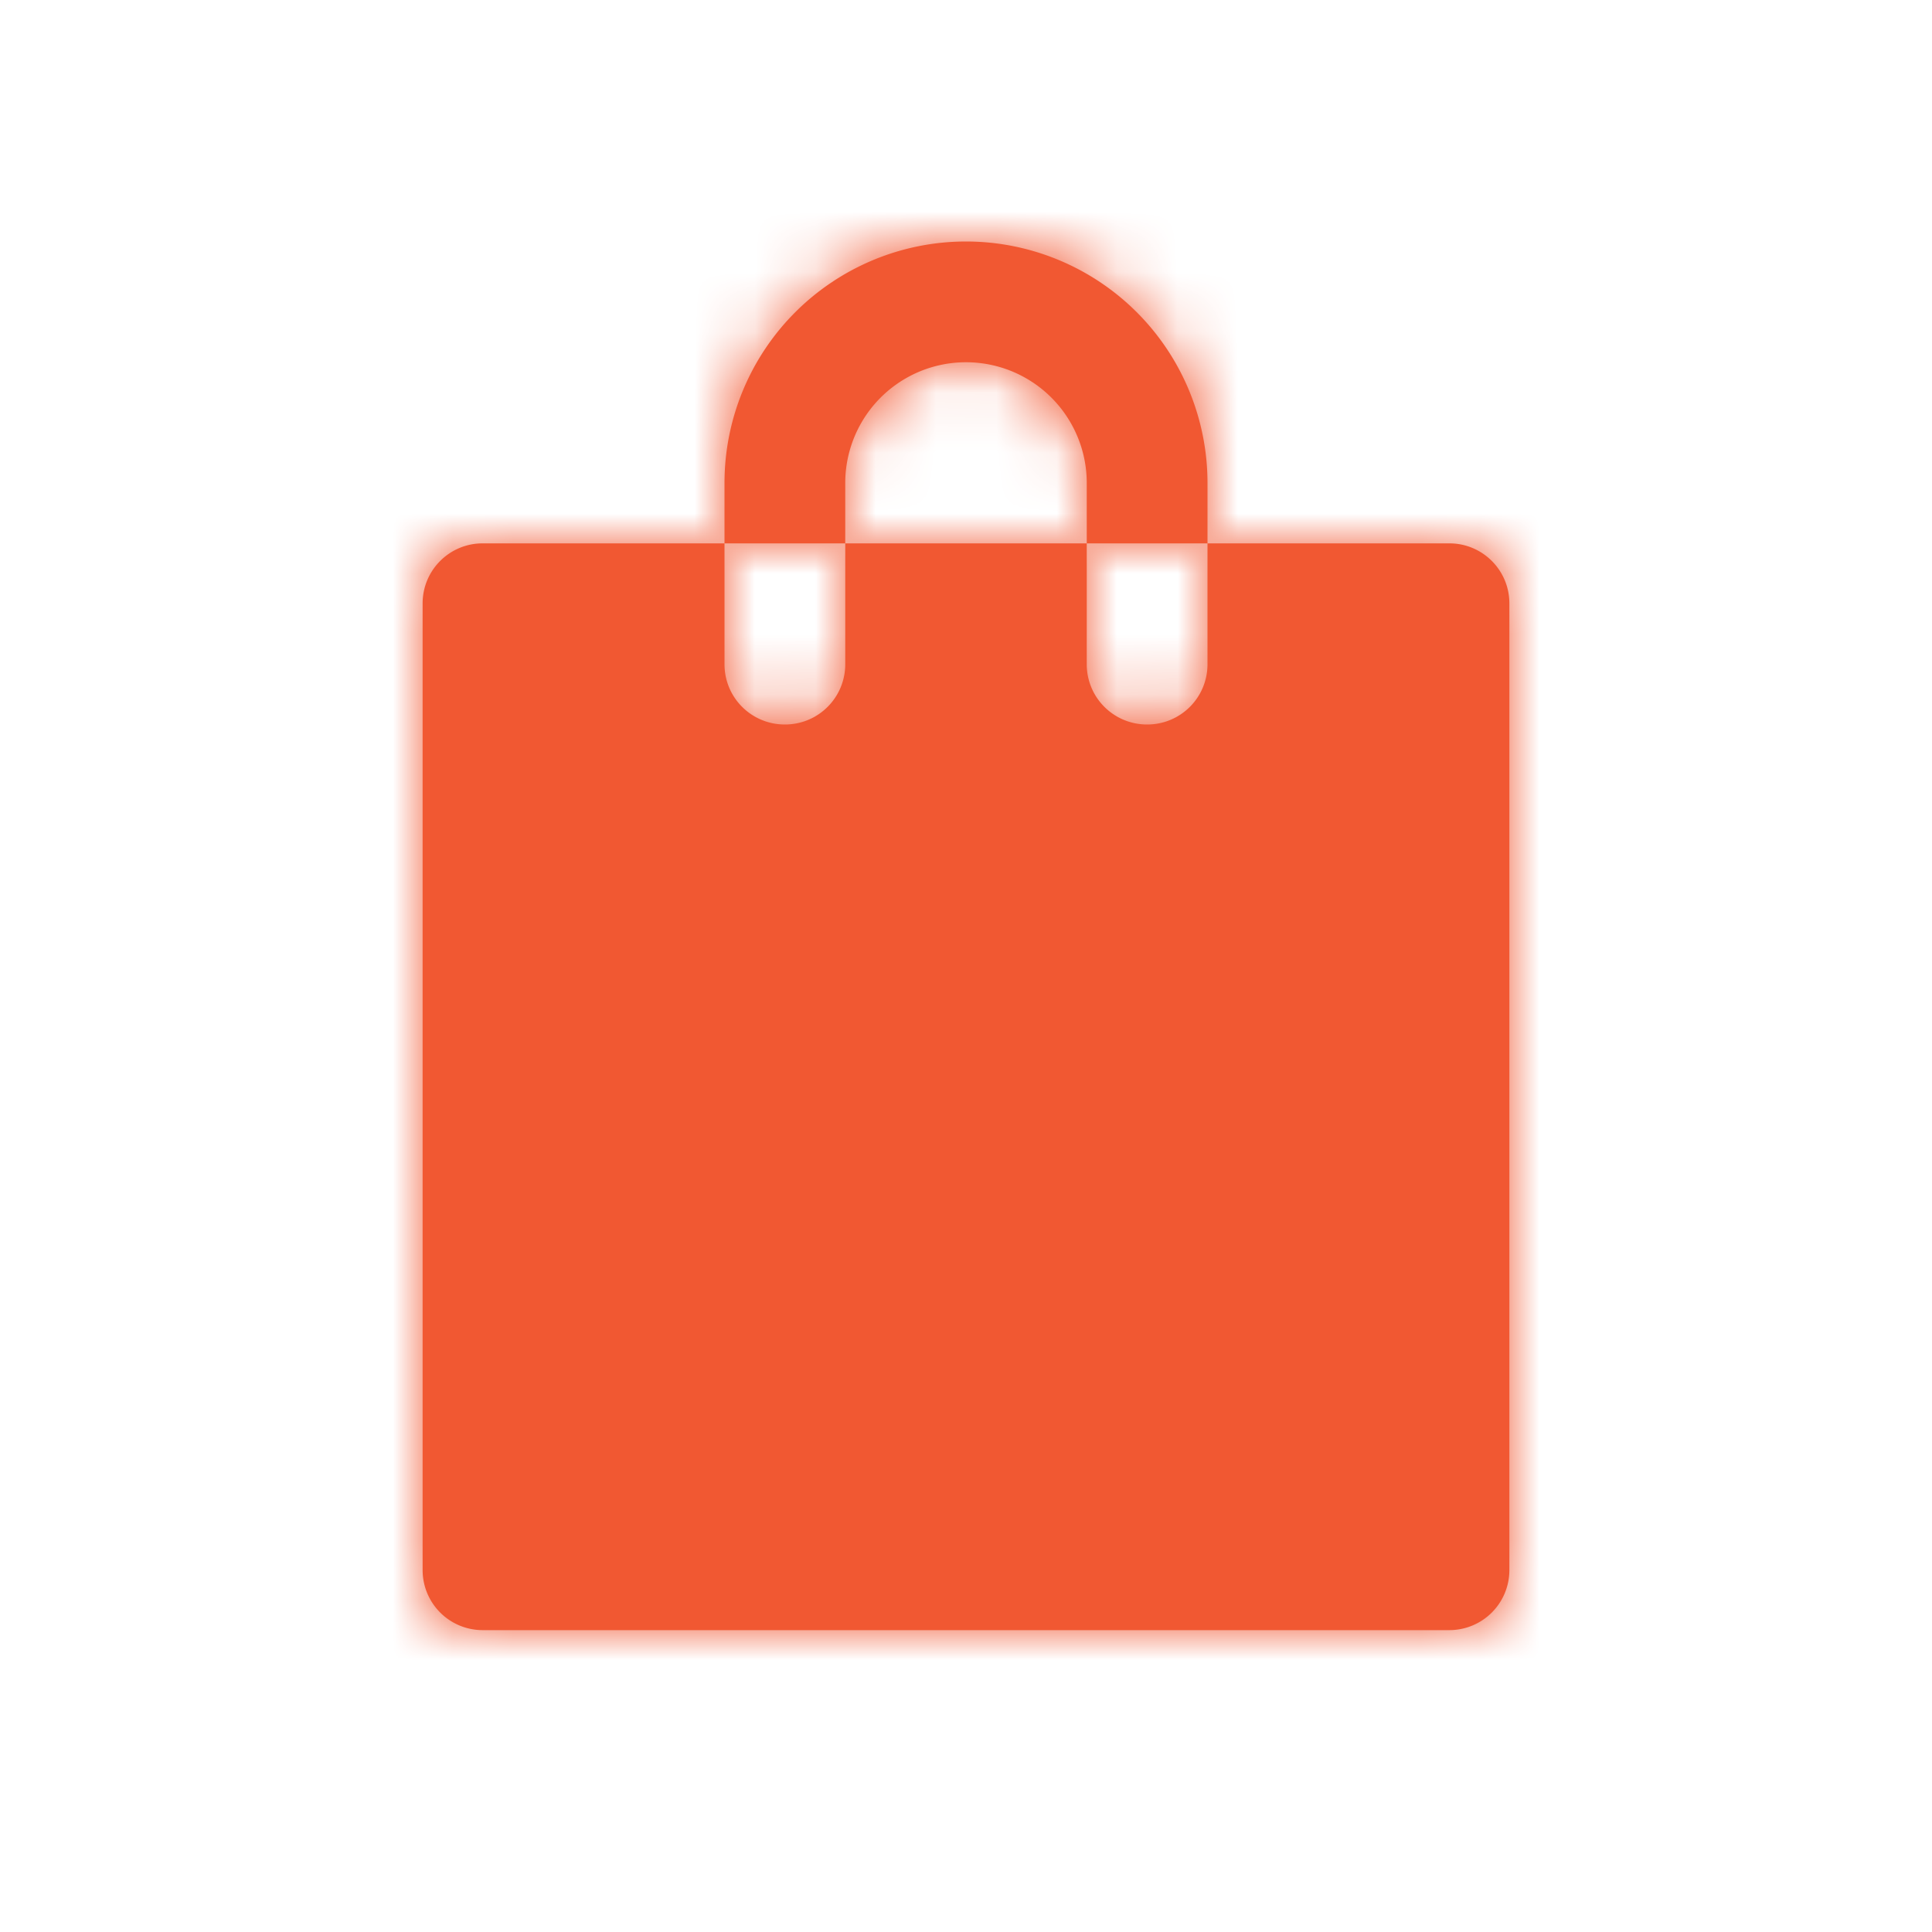 <svg xmlns="http://www.w3.org/2000/svg" xmlns:xlink="http://www.w3.org/1999/xlink" width="32" height="32" viewBox="0 0 32 32">
    <defs>
        <path id="a" d="M7 9.993C7 9.445 7.445 9 7.993 9h16.014c.548 0 .993.445.993.993v16.014a.994.994 0 0 1-.993.993H7.993A.994.994 0 0 1 7 26.007V9.993zM20 9h-2V8a2 2 0 1 0-4 0v1h-2V8a4 4 0 1 1 8 0v1zm-8 0v2.001c0 .556.448.999 1 .999.556 0 1-.447 1-.999V9h-2zm6 0v2.001c0 .556.448.999 1 .999.556 0 1-.447 1-.999V9h-2z"/>
    </defs>
    <g fill="none" fill-rule="evenodd">
        <mask id="b" fill="#fff">
            <use xlink:href="#a"/>
        </mask>
        <use fill="#f15832" fill-rule="nonzero" opacity=".25" xlink:href="#a"/>
        <g fill="#f15832" mask="url(#b)">
            <path d="M0 0h32v32H0z"/>
        </g>
    </g>
</svg>

